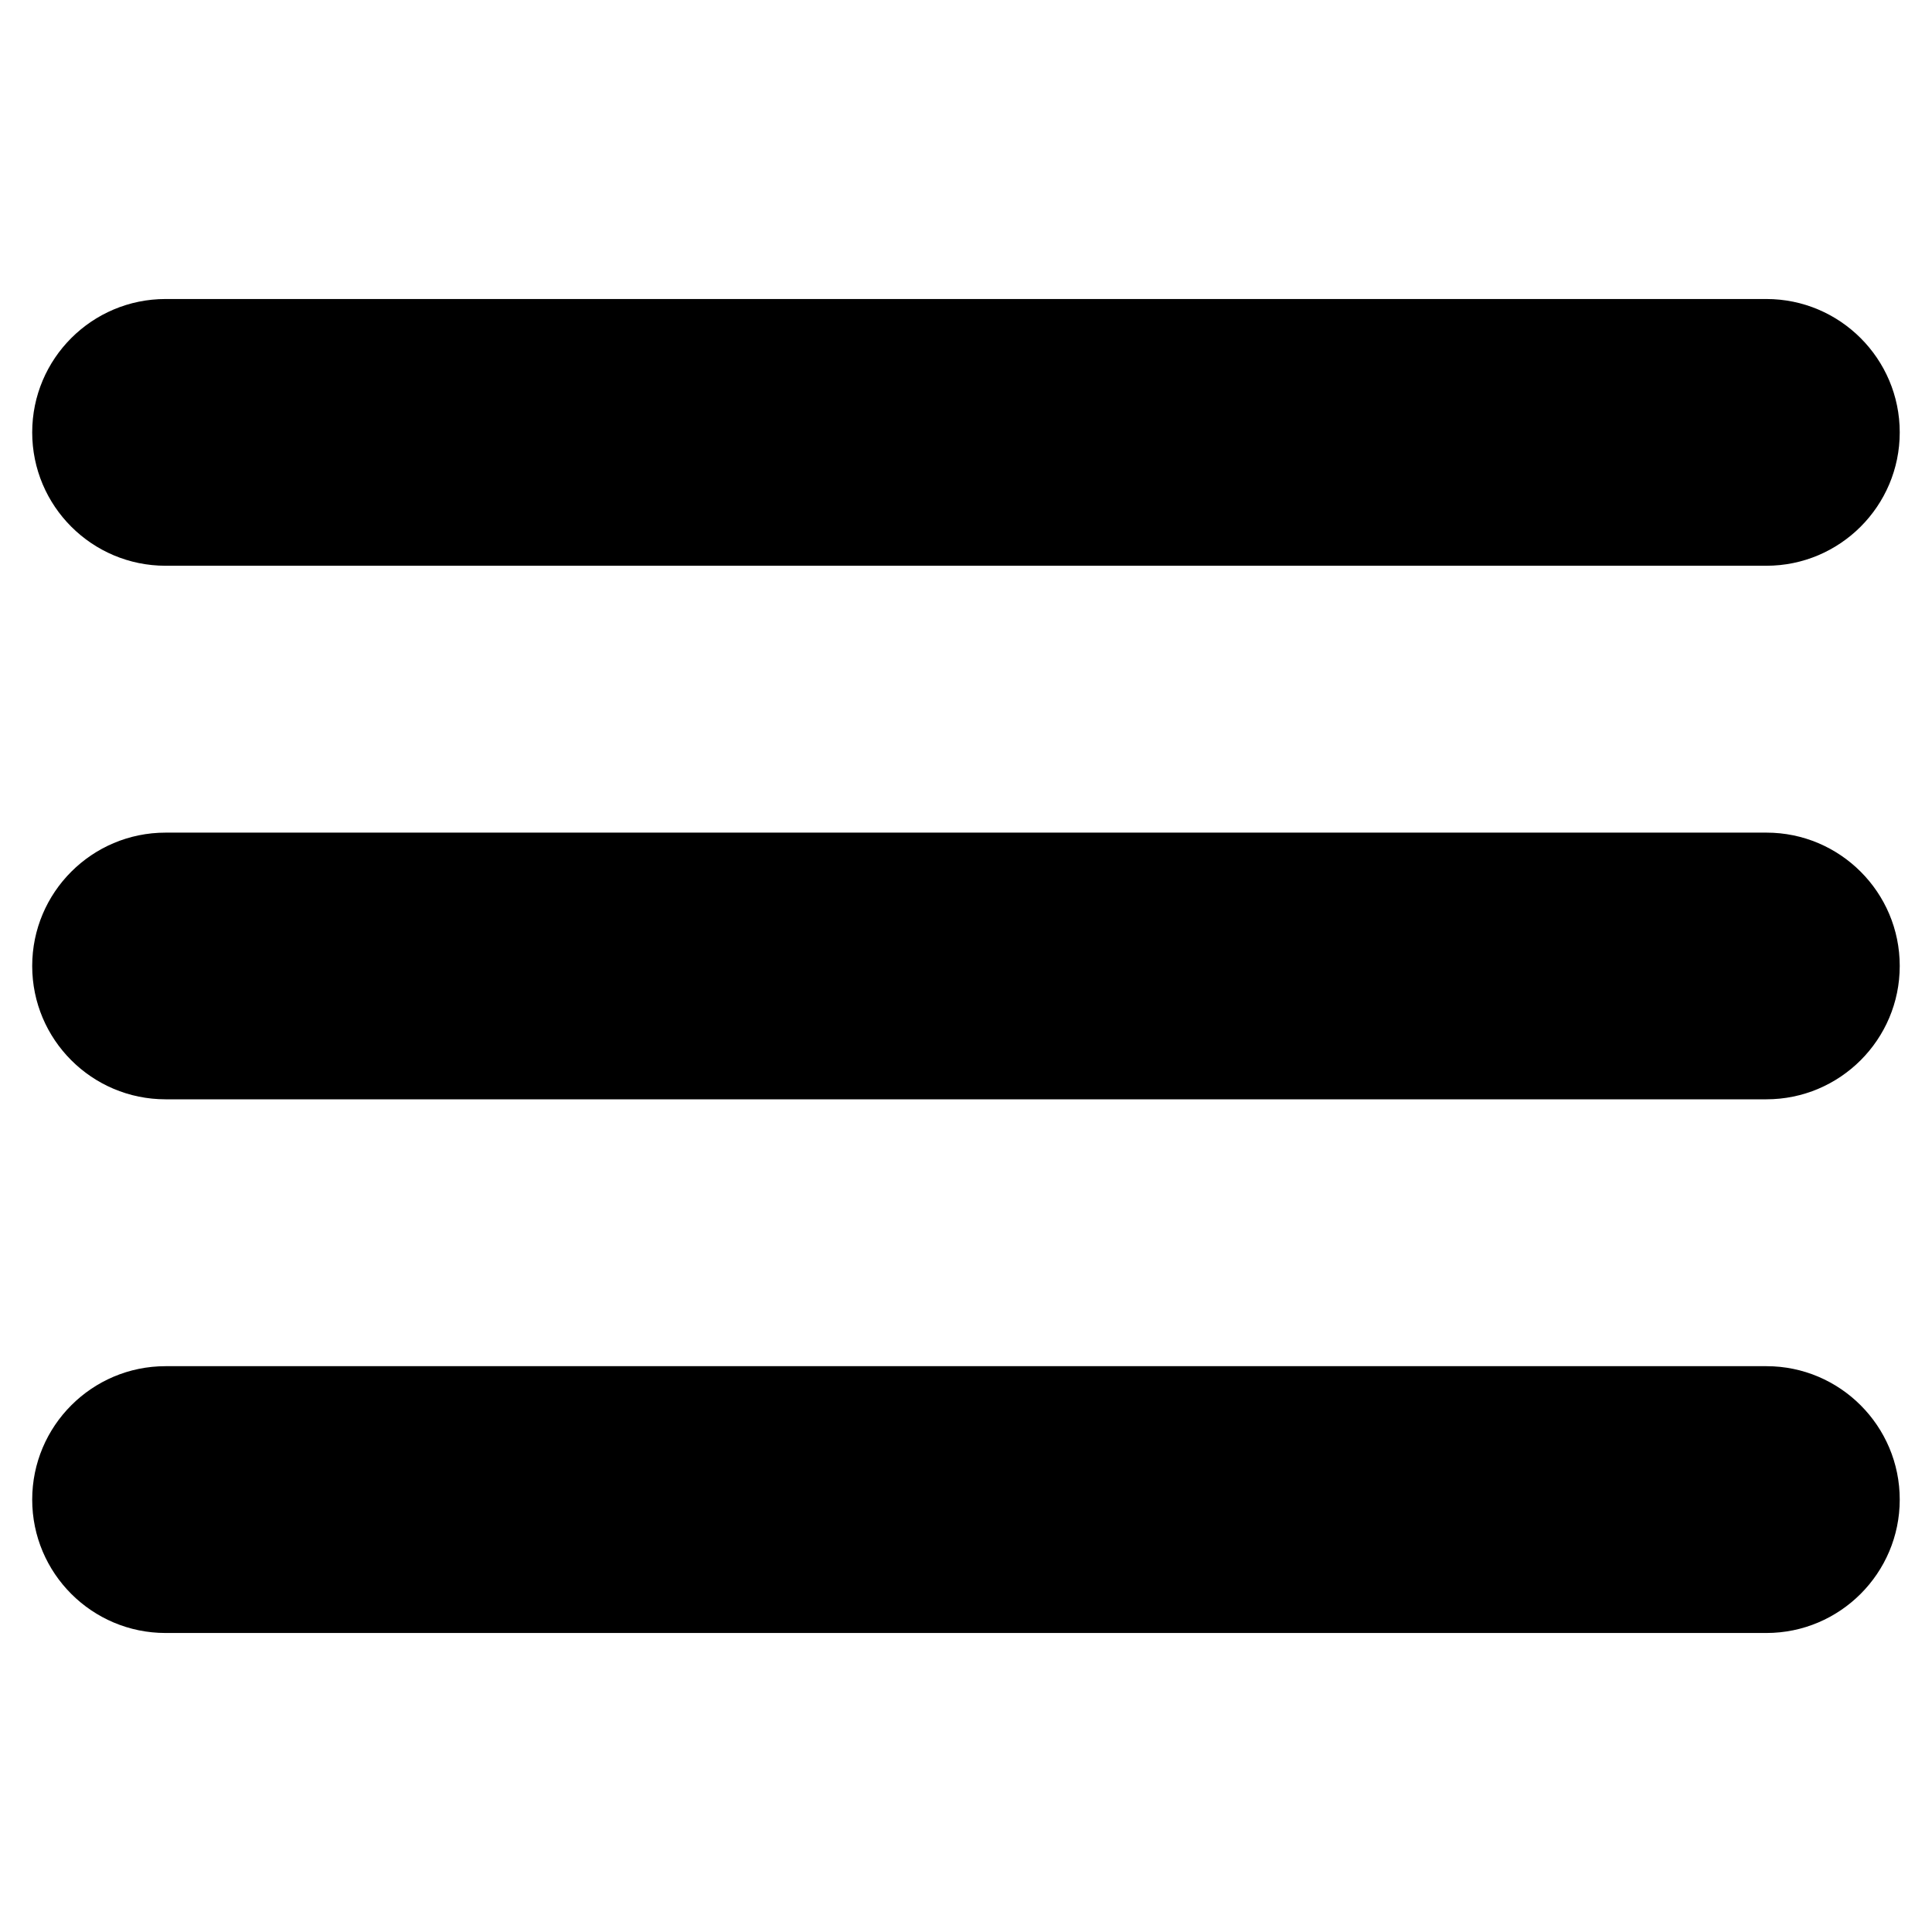 <?xml version="1.0" encoding="utf-8"?>
<!-- Generator: Adobe Illustrator 15.1.0, SVG Export Plug-In . SVG Version: 6.00 Build 0)  -->
<!DOCTYPE svg PUBLIC "-//W3C//DTD SVG 1.1//EN" "http://www.w3.org/Graphics/SVG/1.1/DTD/svg11.dtd">
<svg version="1.1" id="Layer_1" xmlns="http://www.w3.org/2000/svg" xmlns:xlink="http://www.w3.org/1999/xlink" x="0px" y="0px"
	 width="30px" height="30px" viewBox="0 0 30 30" enable-background="new 0 0 30 30" xml:space="preserve">
<path fill="black" d="M2.571,8.785h24.857c1.143,0,2.071-0.928,2.071-2.071s-0.929-2.071-2.071-2.071H2.571
	C1.428,4.643,0.5,5.57,0.5,6.714S1.428,8.785,2.571,8.785z M27.43,12.929H2.571C1.428,12.929,0.5,13.856,0.5,15
	c0,1.143,0.928,2.07,2.071,2.07h24.857c1.143,0,2.071-0.928,2.071-2.07C29.5,13.856,28.57,12.929,27.43,12.929z M27.43,21.214H2.571
	c-1.143,0-2.071,0.929-2.071,2.072s0.928,2.071,2.071,2.071h24.857c1.143,0,2.071-0.93,2.071-2.071
	C29.5,22.143,28.57,21.214,27.43,21.214z"/>
</svg>
